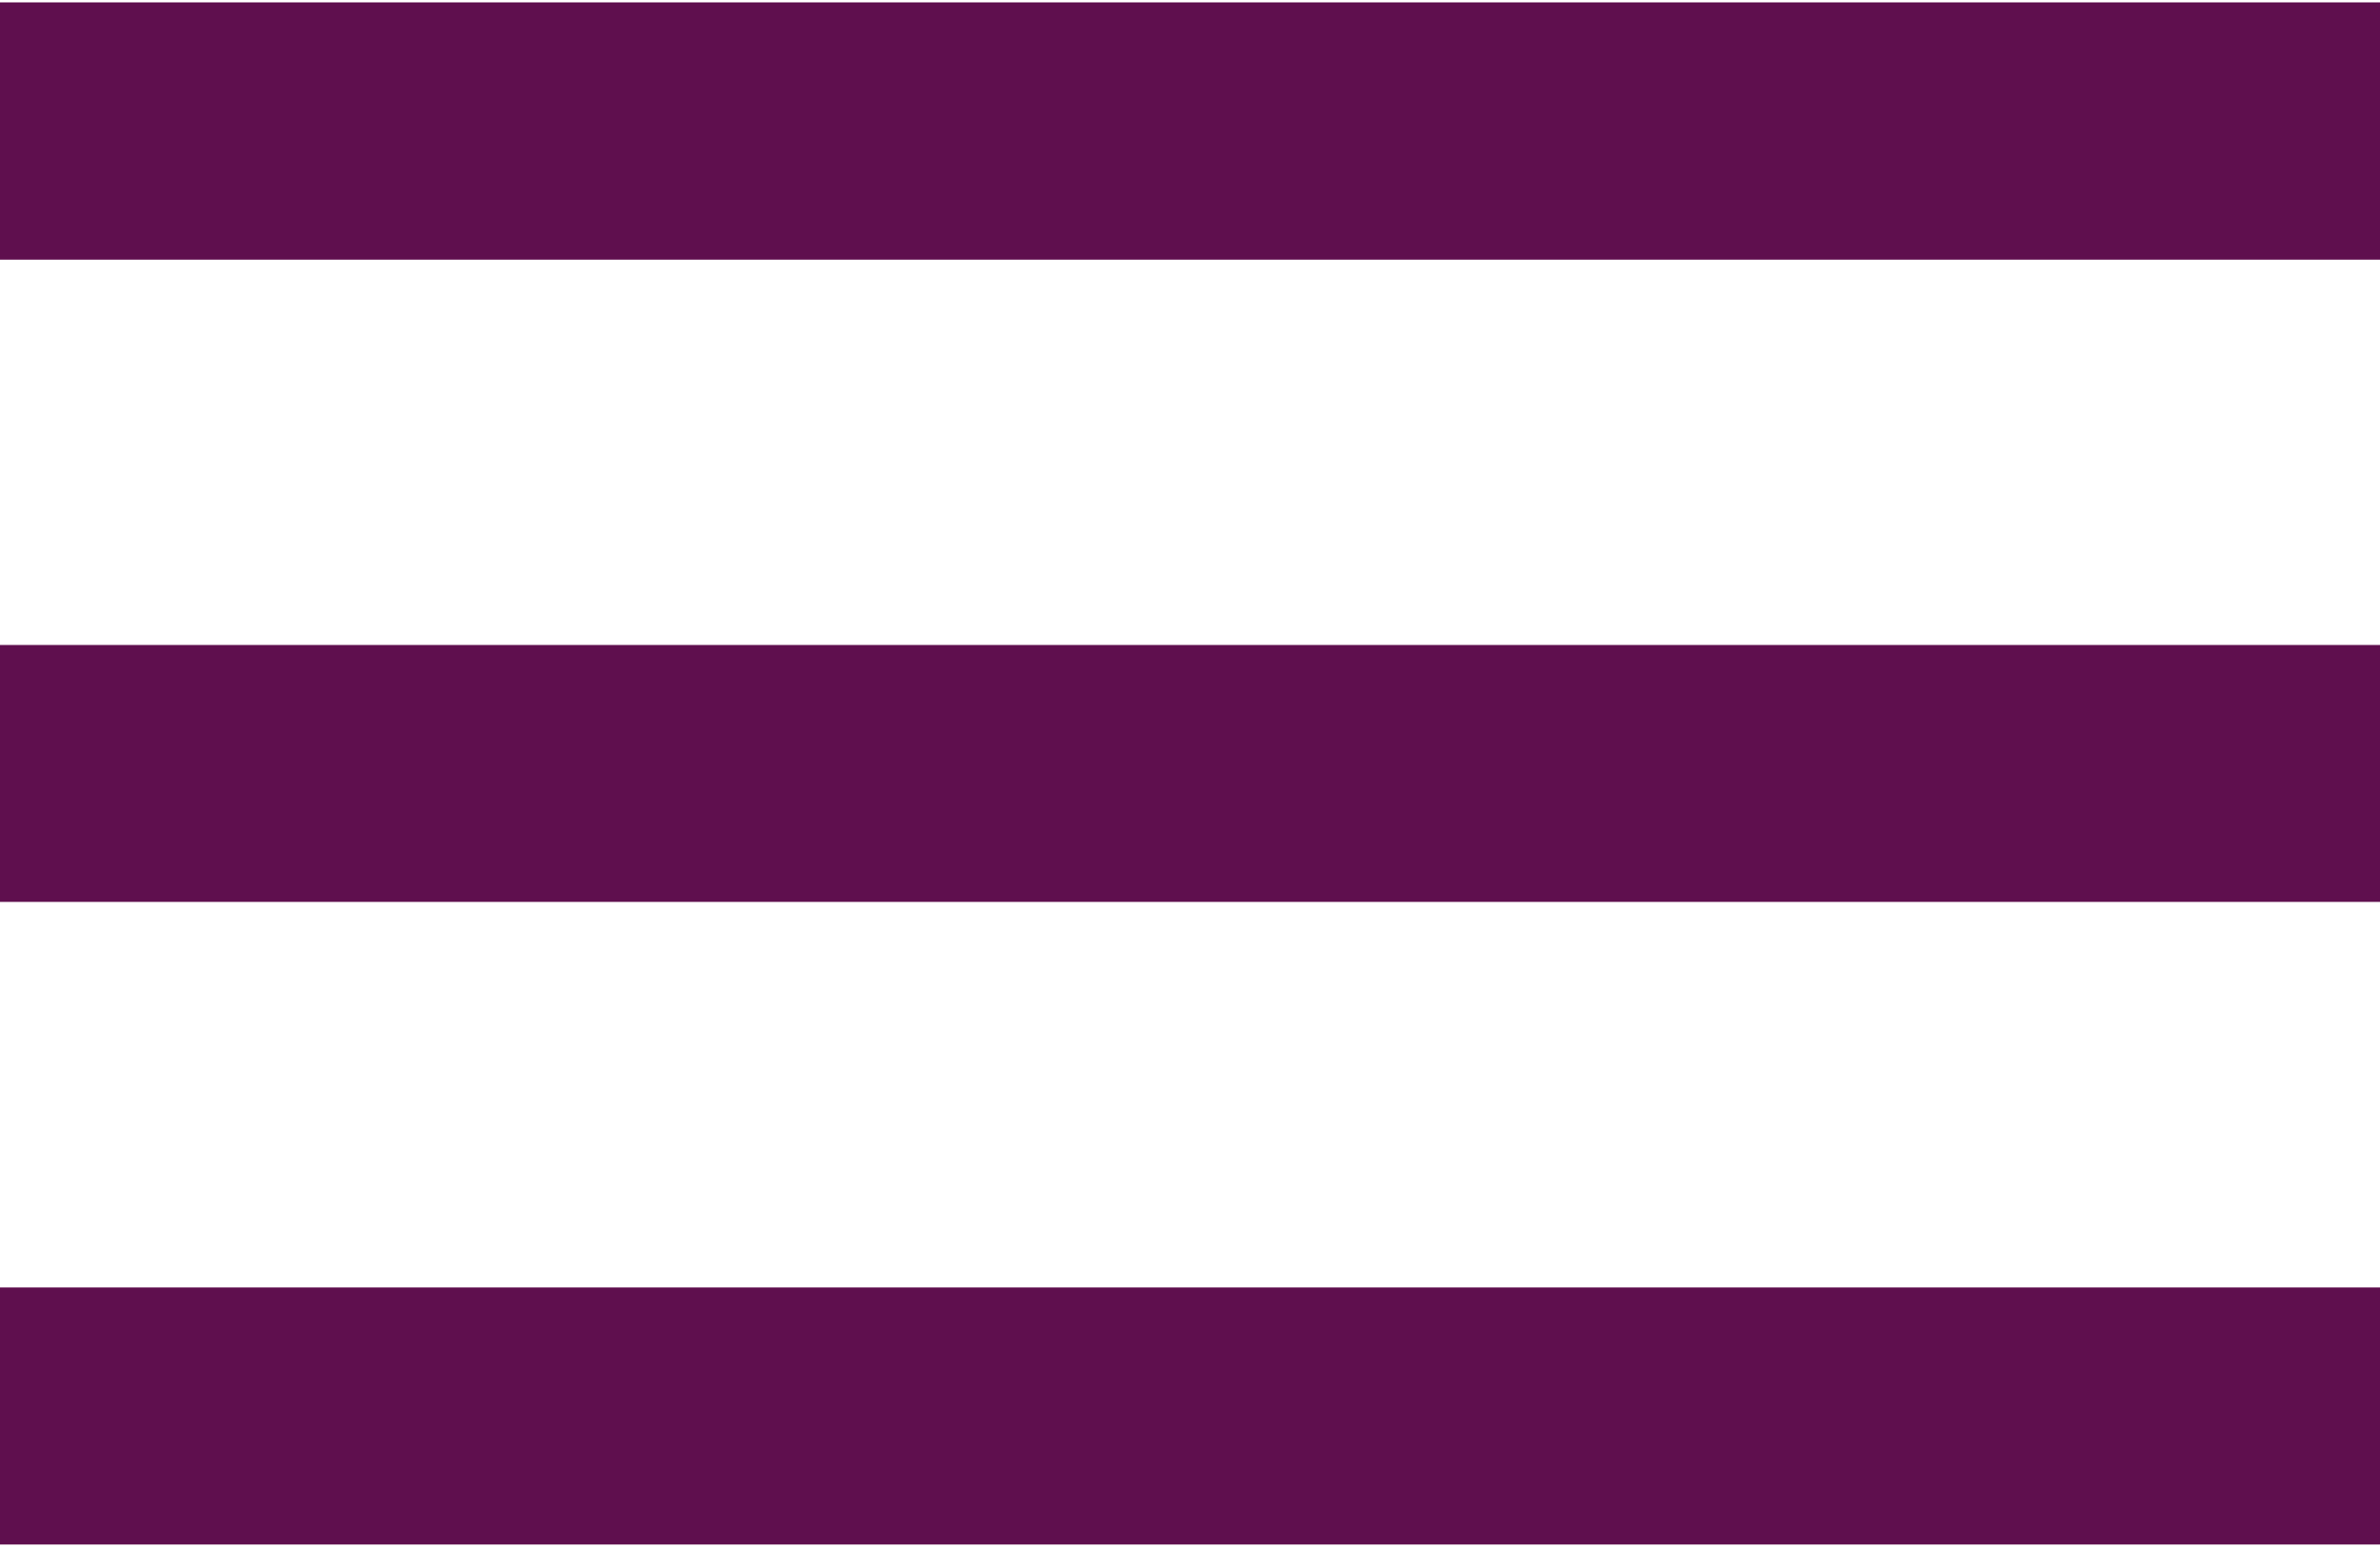 <svg xmlns="http://www.w3.org/2000/svg" width="20" height="13" viewBox="0 0 20 13">
    <path fill="#5F0F4E" fill-rule="nonzero" d="M0 12.979h20v-2.16H0v2.16zm0-5.4h20V5.42H0v2.16zM0 .022v2.16h20V.02H0z"/>
</svg>
